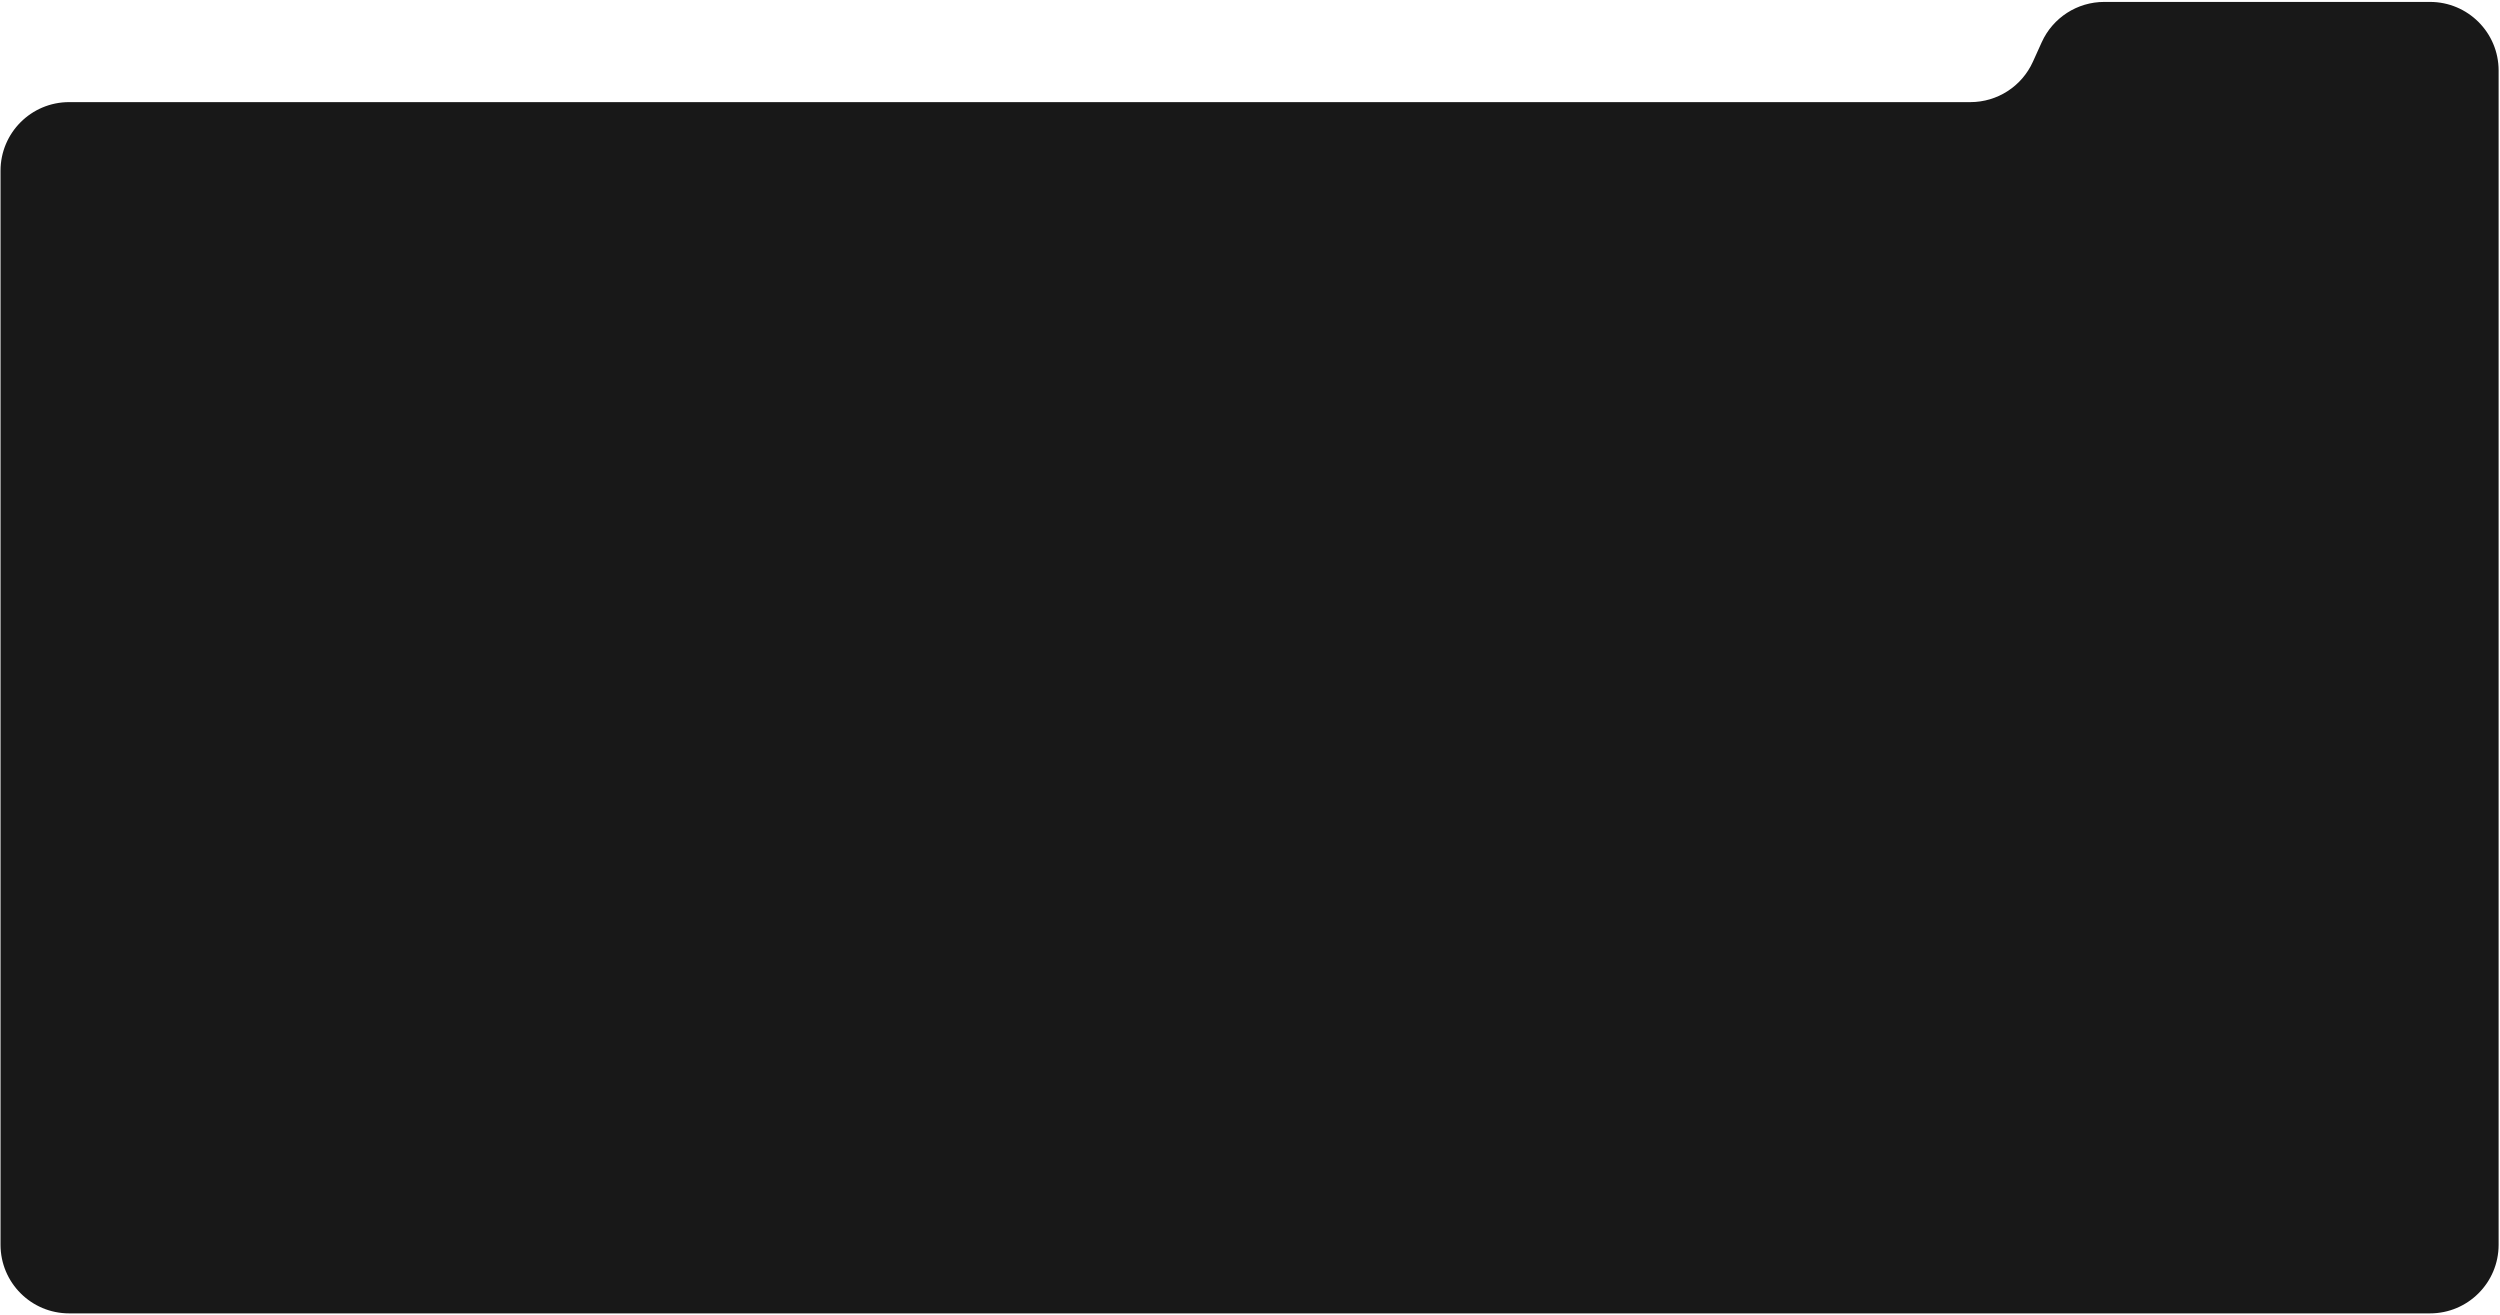 <?xml version="1.0" encoding="UTF-8"?> <svg xmlns="http://www.w3.org/2000/svg" width="1139" height="599" viewBox="0 0 1139 599" fill="none"><path d="M1138.37 567.125V32.125C1138.37 14.866 1124.38 0.875 1107.12 0.875H958.681C946.404 0.875 935.265 8.063 930.207 19.25L926.182 28.151C921.123 39.338 909.984 46.526 897.707 46.526H31.492C14.233 46.526 0.242 60.517 0.242 77.776V567.125C0.242 584.384 14.233 598.375 31.492 598.375H1107.12C1124.38 598.375 1138.37 584.384 1138.37 567.125Z" fill="#181818"></path></svg> 